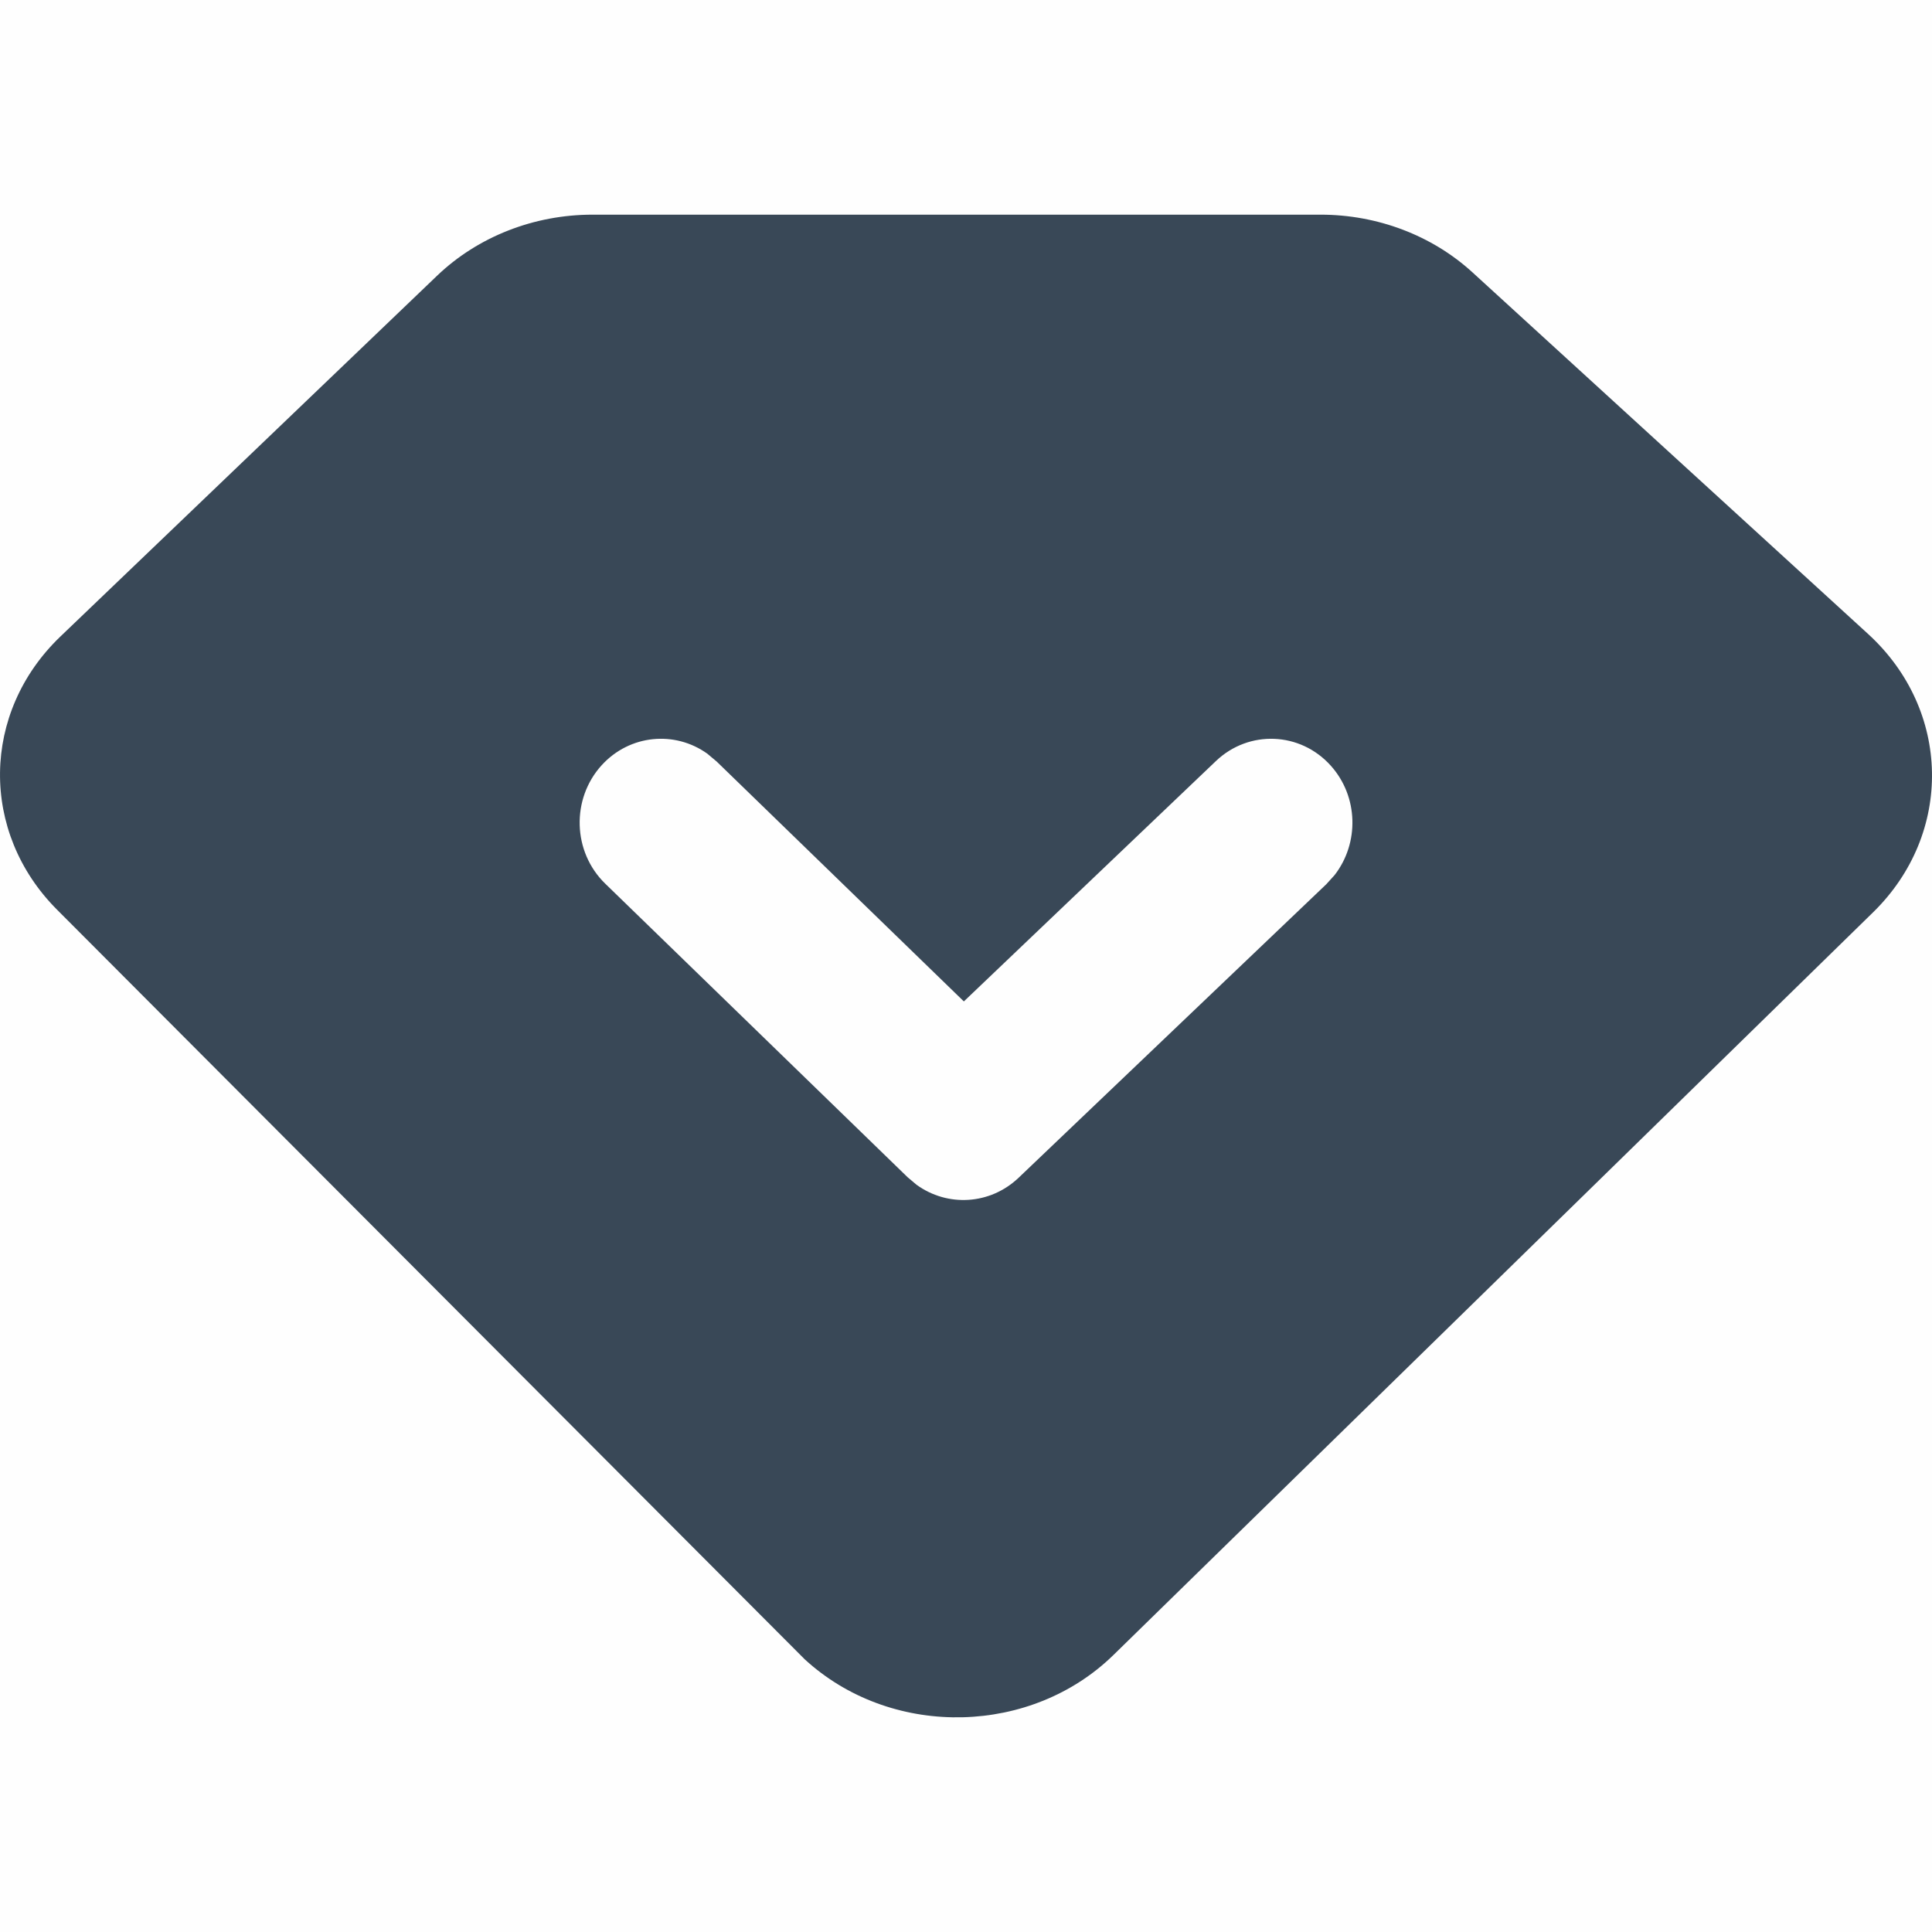 <svg width="18" height="18" viewBox="0 0 18 18" fill="none" xmlns="http://www.w3.org/2000/svg">
<g clip-path="url(#clip0_412_42286)">
<rect opacity="0.01" width="18" height="18" fill="#7E94A2"/>
<path fill-rule="evenodd" clip-rule="evenodd" d="M5.52 2H12.304C12.833 2 13.341 2.193 13.717 2.536L17.404 5.906C18.18 6.615 18.201 7.767 17.451 8.5L10.374 15.419C9.612 16.164 8.341 16.197 7.535 15.493L7.498 15.46L0.531 8.475C-0.189 7.753 -0.175 6.637 0.563 5.93L4.074 2.567C4.453 2.205 4.975 2 5.52 2ZM12.399 7.134C12.115 6.817 11.636 6.798 11.329 7.09L8.98 9.33L6.677 7.095L6.59 7.022C6.287 6.805 5.867 6.843 5.606 7.129C5.32 7.443 5.334 7.937 5.639 8.233L8.456 10.968L8.539 11.038C8.827 11.247 9.224 11.226 9.49 10.973L12.357 8.238L12.434 8.153C12.665 7.856 12.657 7.422 12.399 7.134Z" fill="#394857"/>
</g>
<defs>
<clipPath id="clip0_412_42286">
<rect width="18" height="18" fill="white"/>
</clipPath>
</defs>
</svg>
